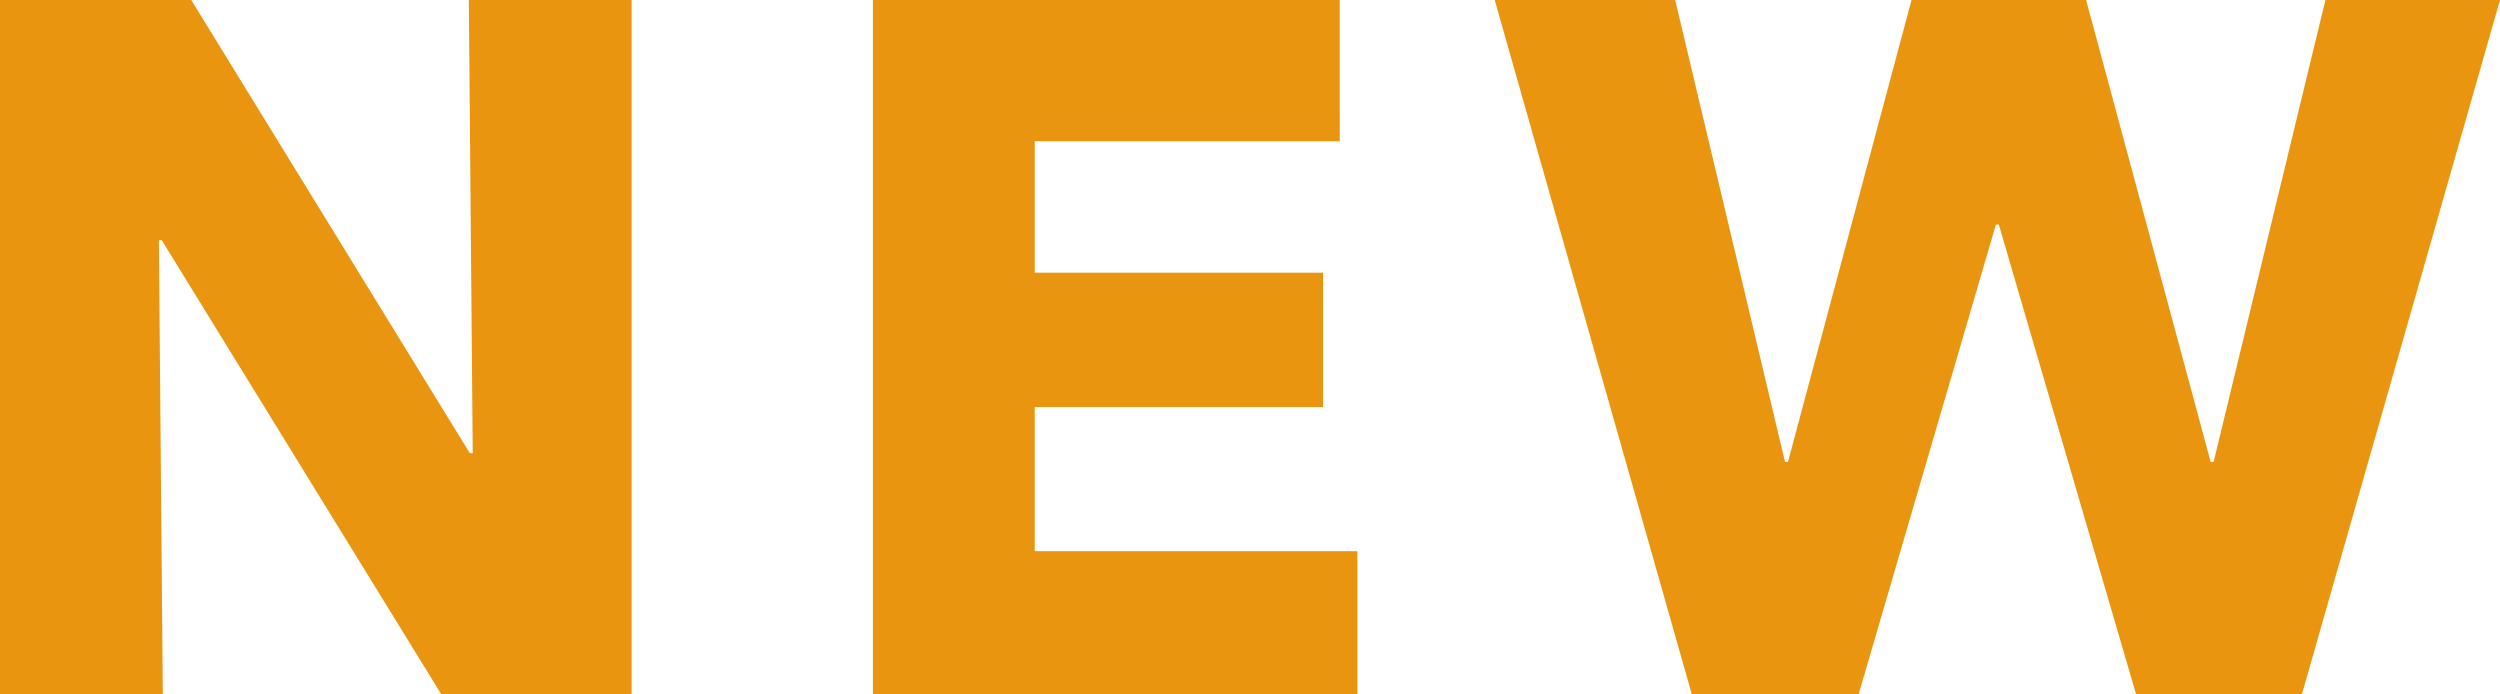<?xml version="1.0" encoding="UTF-8"?>
<svg xmlns="http://www.w3.org/2000/svg" width="76.47" height="21.24" viewBox="0 0 76.47 21.24">
  <g id="_イヤー_1" data-name="レイヤー 1"/>
  <g id="_イヤー_2" data-name="レイヤー 2">
    <g id="_品詳細" data-name="商品詳細">
      <g>
        <path d="M13.5,21.24L4.95,7.35h-.09l.12,13.89H0V0H5.85L14.37,13.86h.09l-.12-13.86h4.98V21.24h-5.82Z" fill="#e99510"/>
        <path d="M26.7,21.24V0h14.28V4.32h-9.33v4.02h8.82v4.11h-8.82v4.41h9.87v4.38h-14.82Z" fill="#e99510"/>
        <path d="M70.41,21.24h-5.07l-4.2-14.37h-.09l-4.2,14.37h-5.1L45.72,0h5.52l3.36,14.13h.09L58.47,0h5.34l3.81,14.13h.09l3.42-14.13h5.34l-6.06,21.24Z" fill="#e99510"/>
      </g>
    </g>
  </g>
</svg>